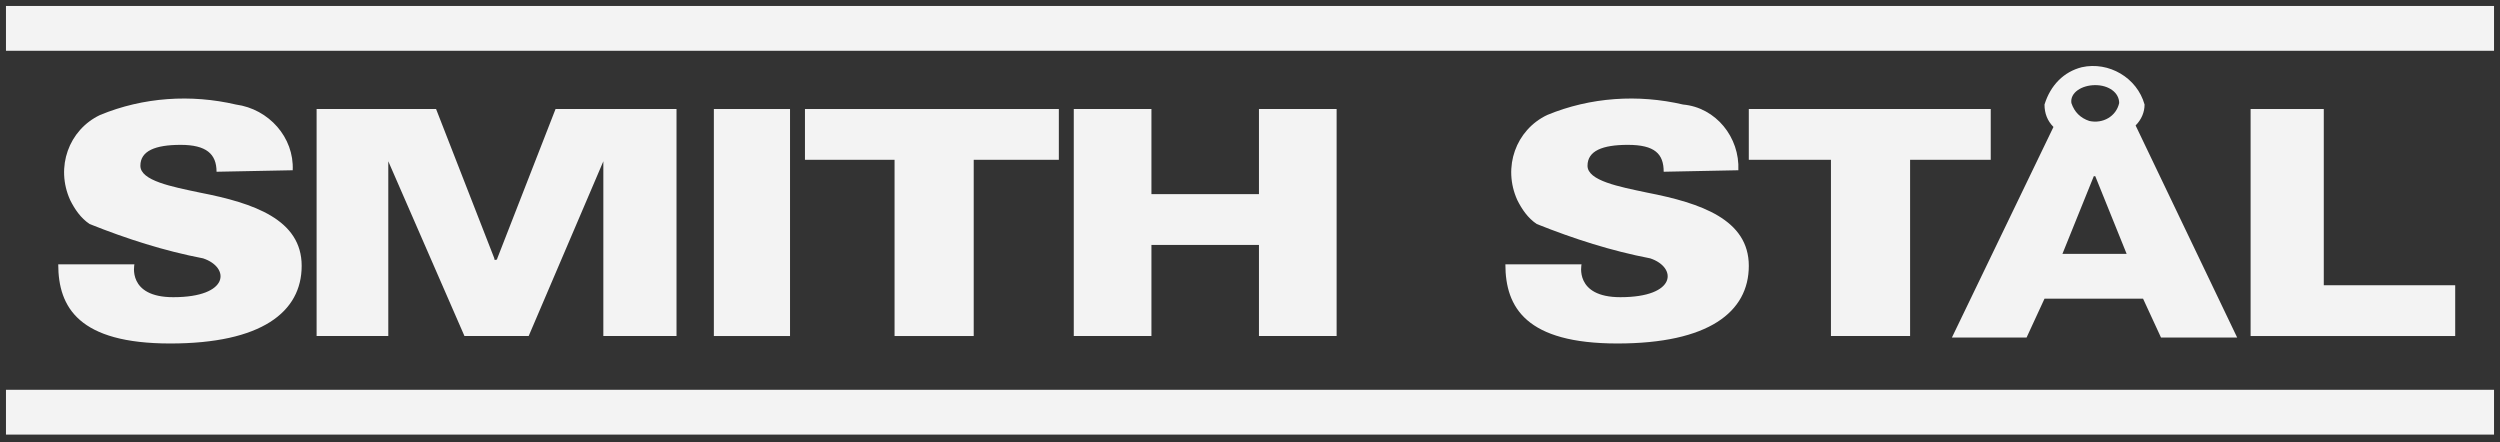 
<svg version="1.1" id="Layer_1" xmlns="http://www.w3.org/2000/svg" xmlns:xlink="http://www.w3.org/1999/xlink" x="0px" y="0px"
	 viewBox="0 0 167.4 29.6" style="enable-background:new 0 0 167.4 29.6;" xml:space="preserve">
	 <rect x="0" y="0" width="167.4" height="29.6" style="fill:#333333;stroke:none;opacity:1;fill-opacity:1"/>
	 <style>
		path,
		rect {
			fill: #F3F3F3;
		}
		@media (prefers-color-scheme: dark) {
			path,
			rect {
				fill: #F3F3F3;
			}
		}
	</style>
<path id="Path_130" d="M52.9,22.5h-5.1V7.3h5.1L52.9,22.5z"/>
<path id="Path_131" d="M65.2,22.5h-5.3V10.7h-6V7.3h17v3.4h-5.7L65.2,22.5L65.2,22.5z"/>
<path id="Path_132" d="M127.9,22.5h-5.3V10.7h-5.5V7.3h16.2v3.4h-5.4L127.9,22.5z"/>
<path id="Path_133" d="M84.3,7.3h5.2v15.2h-5.2v-6.1h-7.2v6.1h-5.2V7.3h5.2c0,1.8,0,3.8,0,5.7h7.2L84.3,7.3z"/>
<rect id="Rectangle_36" x="0.4" y="0.4" width="166.6" height="3"/>
<rect id="Rectangle_37" x="0.4" y="26.1" width="166.6" height="3"/>
<path id="Path_134" d="M35.4,22.5h-4.3L26,10.8v11.7h-4.8V7.3h8l3.9,10c0,0.1,0,0.1,0.1,0.1l0,0c0,0,0.1,0,0.1-0.1l3.9-10h8.1v15.2
	h-4.9V10.8L35.4,22.5z"/>
<path id="Path_135" d="M19.6,11.4C19.7,9.2,18,7.3,15.8,7c-3-0.7-6.2-0.5-9.1,0.7c-2.1,1-3,3.5-2,5.7C5,14,5.4,14.6,6,15
	c2.5,1,5,1.8,7.6,2.3c1.8,0.6,1.8,2.6-2,2.6c-3.1,0-2.6-2.2-2.6-2.2H3.9c0,2.9,1.4,5.3,7.5,5.3s8.8-2.1,8.8-5.2s-3.2-4.2-6.8-4.9
	c-1.9-0.4-4-0.8-4-1.8s1-1.4,2.7-1.4s2.4,0.6,2.4,1.8L19.6,11.4z"/>
<path id="Path_136" d="M116.4,11.4c0.1-2.2-1.5-4.2-3.7-4.4c-3-0.7-6.2-0.5-9.1,0.7c-2.1,1-3,3.5-2,5.7c0.3,0.6,0.7,1.2,1.3,1.6
	c2.5,1,5,1.8,7.6,2.3c1.8,0.6,1.8,2.6-2,2.6c-3.1,0-2.6-2.2-2.6-2.2h-5.1c0,2.9,1.4,5.3,7.5,5.3c6.1,0,8.8-2.1,8.8-5.2
	s-3.2-4.2-6.8-4.9c-1.9-0.4-4-0.8-4-1.8s1-1.4,2.7-1.4c1.8,0,2.4,0.6,2.4,1.8L116.4,11.4z"/>
<path id="Path_137" d="M150.7,7.3h4.9v11.8h8.8v3.4h-13.7V7.3z"/>
<path id="Path_138" d="M143,8.4c0.4-0.4,0.6-0.9,0.6-1.4c-0.5-1.8-2.4-2.9-4.2-2.5c-1.2,0.3-2.1,1.2-2.5,2.5c0,0.6,0.2,1.1,0.6,1.5
	l-6.8,14.1h5l1.2-2.6h6.6l1.2,2.6h5.1L143,8.4z M140.3,5.7c0.9,0,1.6,0.5,1.6,1.2c-0.2,0.9-1.1,1.4-2,1.2c-0.6-0.2-1-0.6-1.2-1.2
	C138.6,6.2,139.4,5.7,140.3,5.7 M138.1,17l2.1-5.2h0.1l2.1,5.2H138.1z"/>
</svg>
